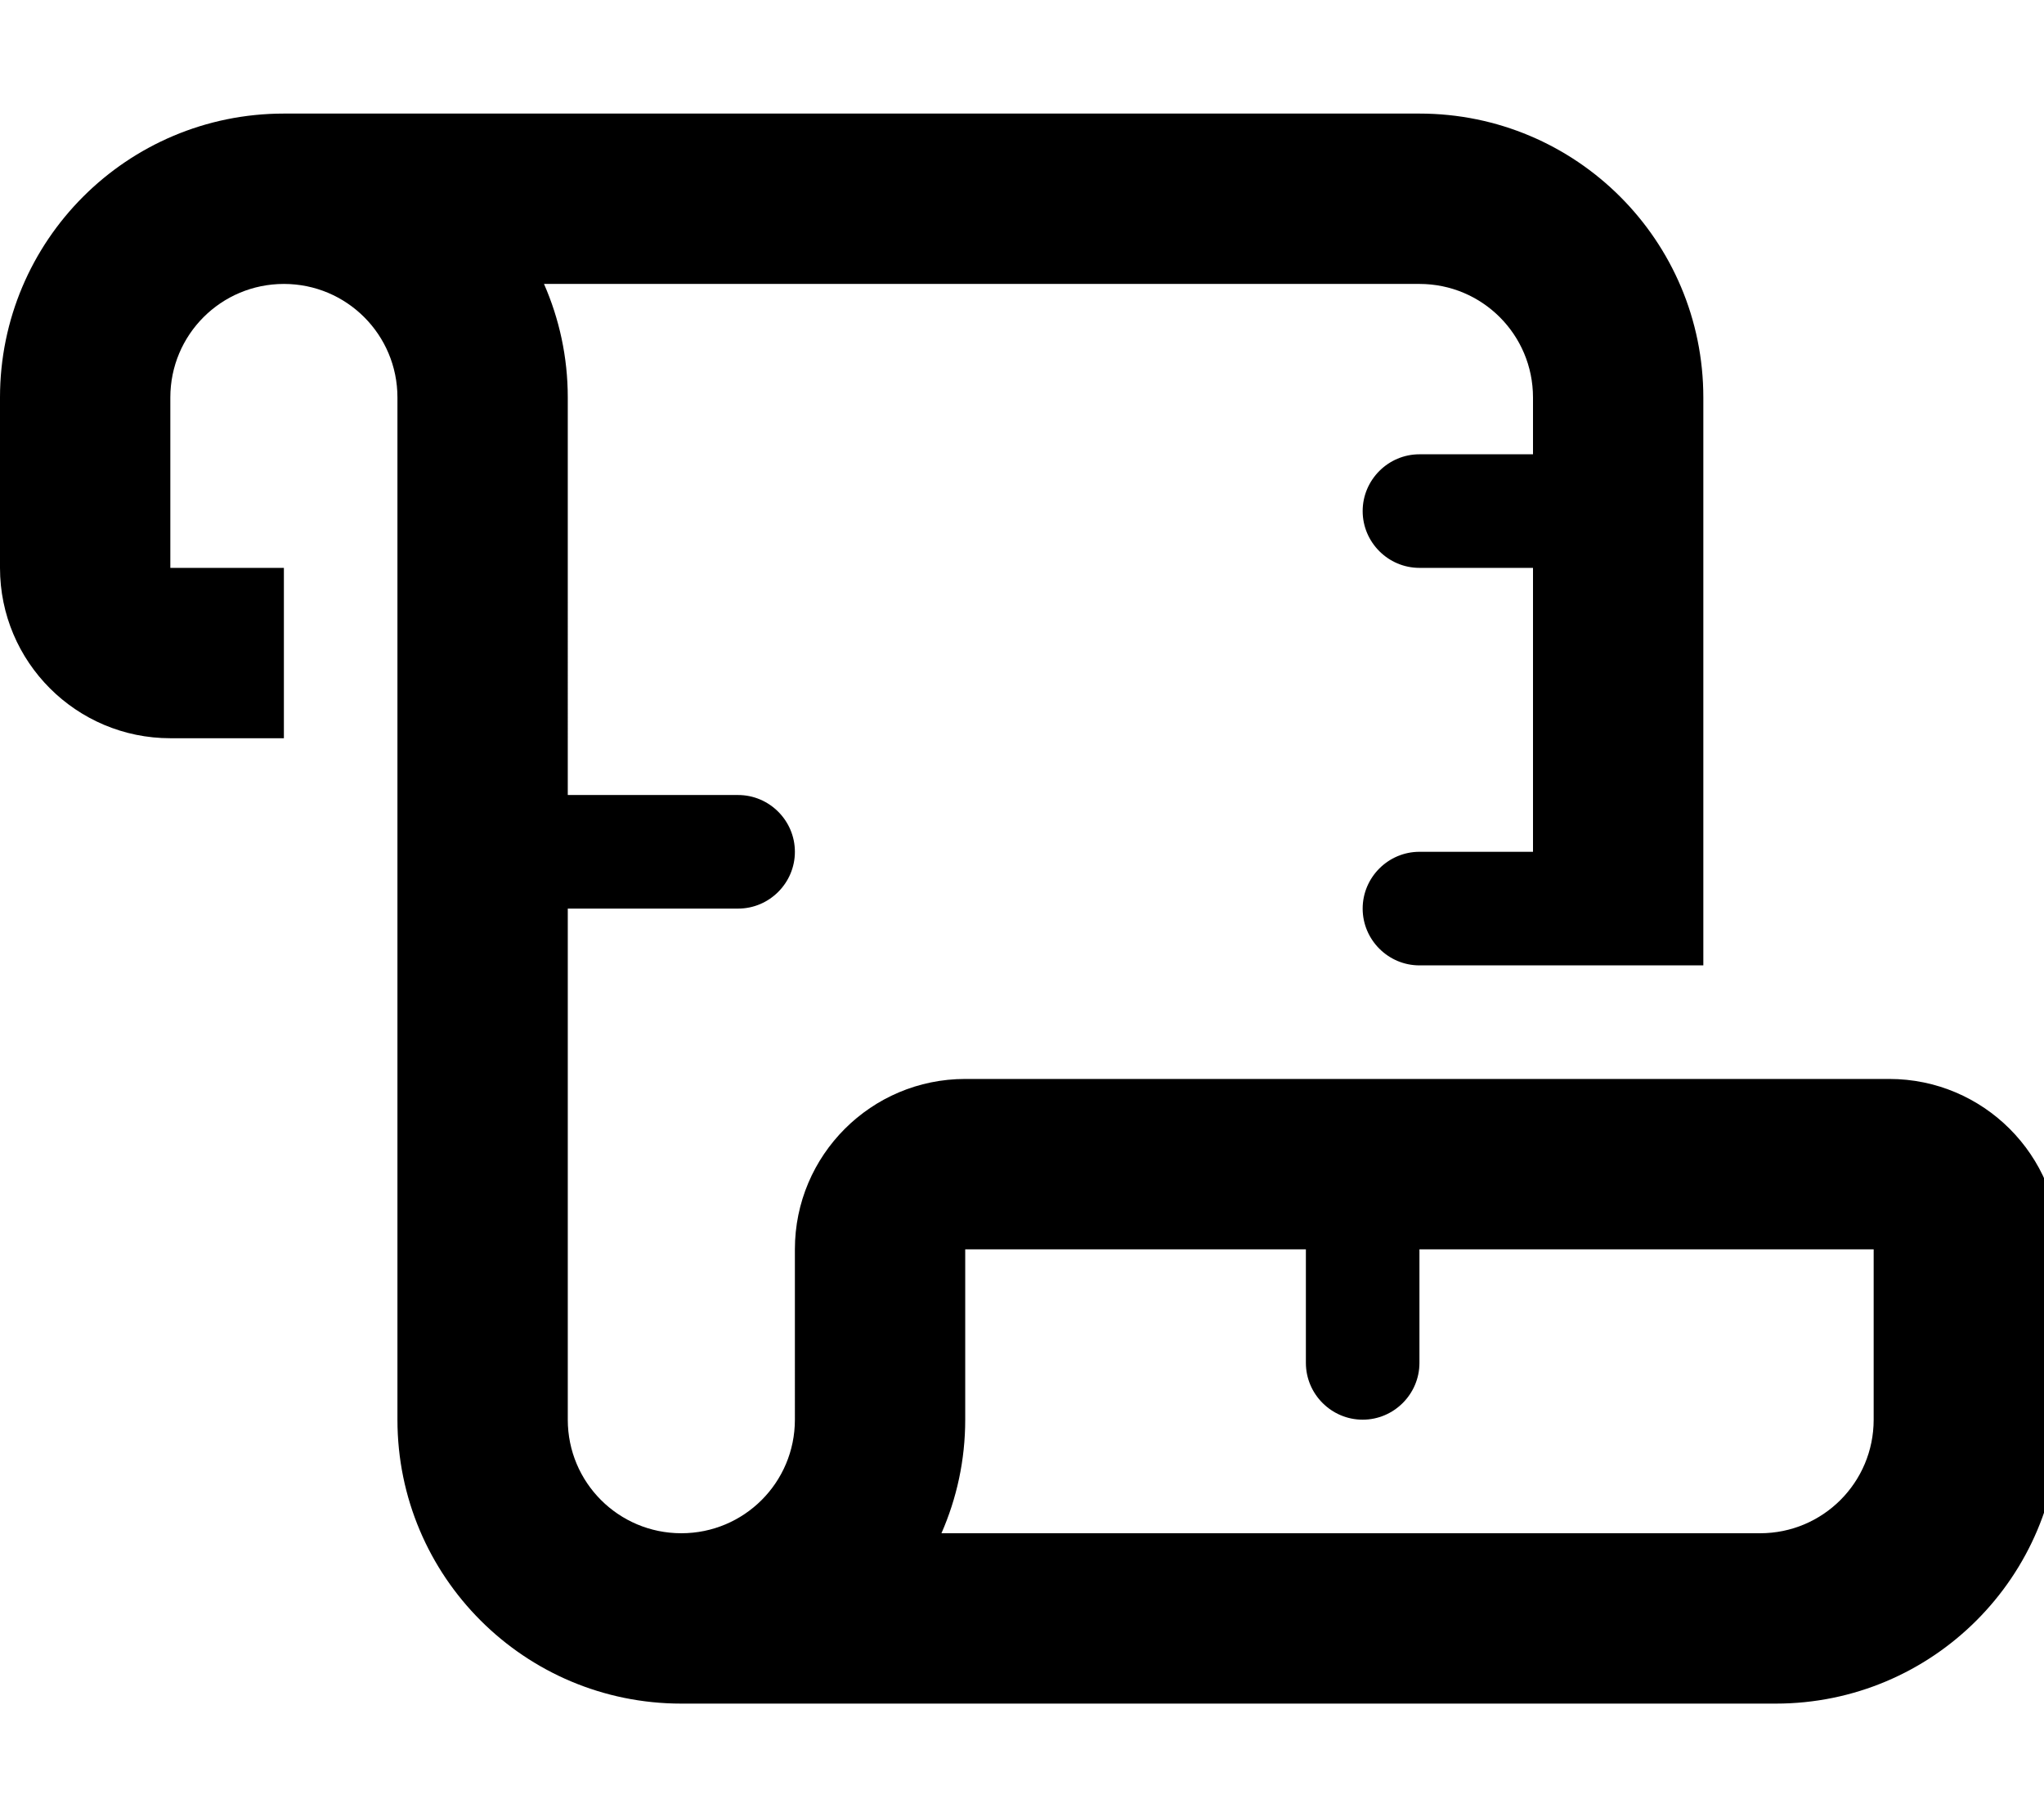 <svg xmlns="http://www.w3.org/2000/svg" viewBox="0 0 576 512"><!--! Font Awesome Pro 6.4.2 by @fontawesome - https://fontawesome.com License - https://fontawesome.com/license (Commercial License) Copyright 2023 Fonticons, Inc. --><path d="M80 80c-17.7 0-32 14.3-32 32v48H80v48H48c-26.5 0-48-21.5-48-48V112C0 67.8 35.8 32 80 32H400c44.2 0 80 35.8 80 80V272H448 432 400c-8.8 0-16-7.2-16-16s7.2-16 16-16h32V160H400c-8.8 0-16-7.2-16-16s7.2-16 16-16h32V112c0-17.7-14.3-32-32-32H153.3c4.3 9.8 6.7 20.6 6.7 32V224h48c8.8 0 16 7.2 16 16s-7.2 16-16 16H160V400c0 17.7 14.3 32 32 32s32-14.3 32-32V352c0-26.5 21.5-48 48-48h.6 .6 .6 .6 .6 .6 .6 .6 .6 .6 .6 .6 .6 .6 .6 .6 .6 .6 .6 .6 .5 .5 .5 .5 .5 .5 .5 .5 .5 .5 .5 .5 .5 .5 .5 .5 .5 .5 .5 .5 .5 .5 .5 .5 .5 .5 .5 .5 .5 .5 .5 .5 .5 .5 .5 .5 .5 .5 .5 .5 .5 .5 .5 .5 .5 .5 .5 .5 .5 .5 .5 .5 .5 .5 .5 .5 .5 .5 .5 .5 .5 .5 .5 .5 .5 .5 .5 .5 .5 .5 .5 .5 .5 .5 .5 .5 .5 .5 .5 .5 .5 .5 .5 .5 .5 .5 .5 .5 .5 .5 .5 .5 .5 .5 .5 .5 .5 .5 .5 .5 .5 .5 .5 .5 .5 .5 .5 .5 .5 .5 .5 .5 .5 .5 .5 .5 .5 .5 .5 .5 .5 .5 .5 .5 .5 .5 .5 .5 .5 .5 .5 .5 .5 .5 .5 .5 .5 .5 .5 .5 .5 .5 .5 .5 .5 .5 .5 .5 .5 .5 .5 .5 .5 .5 .5 .5 .5 .5 .5 .5 .5 .5 .5 .5 .5 .5 .5 .5 .5 .5 .5 .5 .5 .5 .5 .5 .5 .5 .5 .5 .5 .5 .5 .5 .5 .5 .5 .5 .5 .5 .5 .5 .5 .5 .5 .5 .5 .5 .5 .5 .5 .5 .5 .5 .5 .5 .5 .5 .5 .5 .5 .5 .5 .5 .5 .5 .5 .5 .5 .5 .5 .5 .5 .5 .5 .5 .5 .5 .5 .5 .5 .5 .5 .5 .5 .5 .5 .5 .5 .5 .5 .5 .5 .5 .5 .5 .5 .5 .5 .5 .5 .5 .5 .5 .5 .5 .5 .5 .5 .5 .5 .5 .5 .5 .5 .5 .5 .5 .5 .5 .5 .5 .5 .5 .5 .5 .5 .5 .5 .5 .5 .5 .5 .5 .5 .5 .5 .5 .5 .5 .5 .5 .5 .5 .5 .5 .5 .5 .5 .5 .5 .5 .5 .5 .5 .5 .5 .5 .5 .5 .5 .5 .5 .5 .5 .5 .5 .5 .5 .5 .5 .5 .5 .5 .5 .5 .5 .5 .5 .5 .5 .5 .5 .5 .5 .5 .5 .5 .5 .5 .5 .5 .5 .5 .5 .5 .5 .5 .5 .5 .5 .5 .5 .5 .5 .5 .5 .5 .5 .5 .5 .5 .5 .5 .5 .5 .5 .5 .5 .5 .5 .5 .5 .5 .5 .5 .5 .5 .5 .5 .5 .5 .5 .5 .5 .5 .5 .5 .5 .5 .5 .5 .5 .5 .5 .5 .5 .5 .5 .5 .5 .5 .5 .5 .5 .5 .5 .5 .5 .5 .5 .5 .5 .5 .5 .5 .5 .5 .5 .5 .5 .5 .5 .5 .5 .5 .5 .5 .5 .5 .5 .5 .5 .5 .5 .5 .5 .5 .5 .5 .5 .5 .5 .5 .5 .5 .5 .5 .5 .5 .5 .5 .5 .5 .5 .5 .5 .5 .5 .5 .5 .5 .5 .5 .5 .5 .5 .5 .6 .5 .6 .5 .6 .6 .6 .6 .6 .6 .6 .6 .6 .6 .6 .6 .6 .6 .6 .6 .6 .6 .6 .6c26.5 0 48 21.5 48 48v48c0 44.2-35.8 80-80 80H192c-44.2 0-80-35.8-80-80V112c0-17.7-14.3-32-32-32zM265.3 432H496c17.7 0 32-14.3 32-32V352h0-.6-.6-.6-.6-.6-.6H524h-.6-.6-.6-.6-.6-.6-.6-.6H519h-.6-.6-.6-.6-.5-.6-.5-.6-.5-.5H513h-.5-.5-.5-.5-.5-.5-.5-.5-.5-.5H507h-.5H506h-.5-.5-.5-.5-.5-.5-.5-.5-.5-.5-.5-.5H499h-.5H498h-.5-.5-.5-.5-.5-.5-.5-.5-.5-.5-.5-.5-.5-.5-.5-.5-.5-.5-.5-.5H487h-.5H486h-.5H485h-.5-.5-.5-.5-.5-.5-.5-.5-.5-.5-.5-.5-.5-.5-.5-.5-.5-.5-.5-.5-.5-.5-.5-.5-.5-.5-.5-.5-.5-.5-.5-.5-.5-.5-.5-.5-.5-.5-.5-.5-.5-.5-.5-.5-.5-.5-.5-.5-.5-.5-.5-.5-.5-.5-.5-.5-.5H456h-.5H455h-.5H454h-.5H453h-.5-.5-.5-.5-.5-.5-.5-.5-.5-.5-.5-.5-.5-.5-.5-.5-.5-.5-.5-.5-.5-.5-.5-.5H441h-.5H440h-.5-.5-.5-.5-.5-.5-.5-.5-.5-.5-.5-.5-.5-.5-.5-.5-.5-.5H431h-.5H430h-.5-.5-.5-.5-.5-.5-.5-.5-.5-.5-.5-.5-.5-.5H423h-.5H422h-.5-.5-.5-.5-.5-.5-.5-.5-.5-.5-.5-.5-.5-.5H415h-.5H414h-.5-.5-.5-.5-.5-.5-.5-.5-.5-.5-.5-.5-.5-.5H407h-.5-.5-.5-.5-.5-.5-.5-.5-.5-.5-.5-.5-.5-.5H400v32c0 8.8-7.2 16-16 16s-16-7.2-16-16V352h-.4-.5-.5-.5-.5-.5-.5-.5-.5-.5-.5-.5-.5-.5-.5-.5H360h-.5H359h-.5-.5-.5-.5-.5-.5-.5-.5-.5-.5-.5-.5-.5-.5-.5-.5-.5-.5-.5-.5-.5-.5-.5-.5H347h-.5H346h-.5H345h-.5H344h-.5-.5-.5-.5-.5-.5-.5-.5-.5-.5-.5-.5-.5-.5-.5-.5-.5-.5-.5-.5-.5-.5-.5-.5-.5-.5-.5-.5-.5-.5-.5-.5-.5-.5-.5-.5-.5-.5-.5-.5-.5-.5-.5-.5-.5-.5-.5-.5-.5-.5-.5-.5-.5-.5-.5-.5-.5H315h-.5H314h-.5H313h-.5-.5-.5-.5-.5-.5-.5-.5-.5-.5-.5-.5-.5-.5-.5-.5-.5-.5-.5-.5H302h-.5H301h-.5-.5-.5-.5-.5-.5-.5-.5-.5-.5-.5-.5H294h-.5H293h-.5-.5-.5-.5-.5-.5-.5-.5-.5-.5H287h-.5-.5-.5-.5-.5-.5-.5-.6-.6-.6H281h-.6-.6-.6-.6-.6-.6-.6-.6H276h-.6-.6-.6-.6-.6-.6H272h0v48c0 11.4-2.4 22.2-6.7 32z"/></svg>